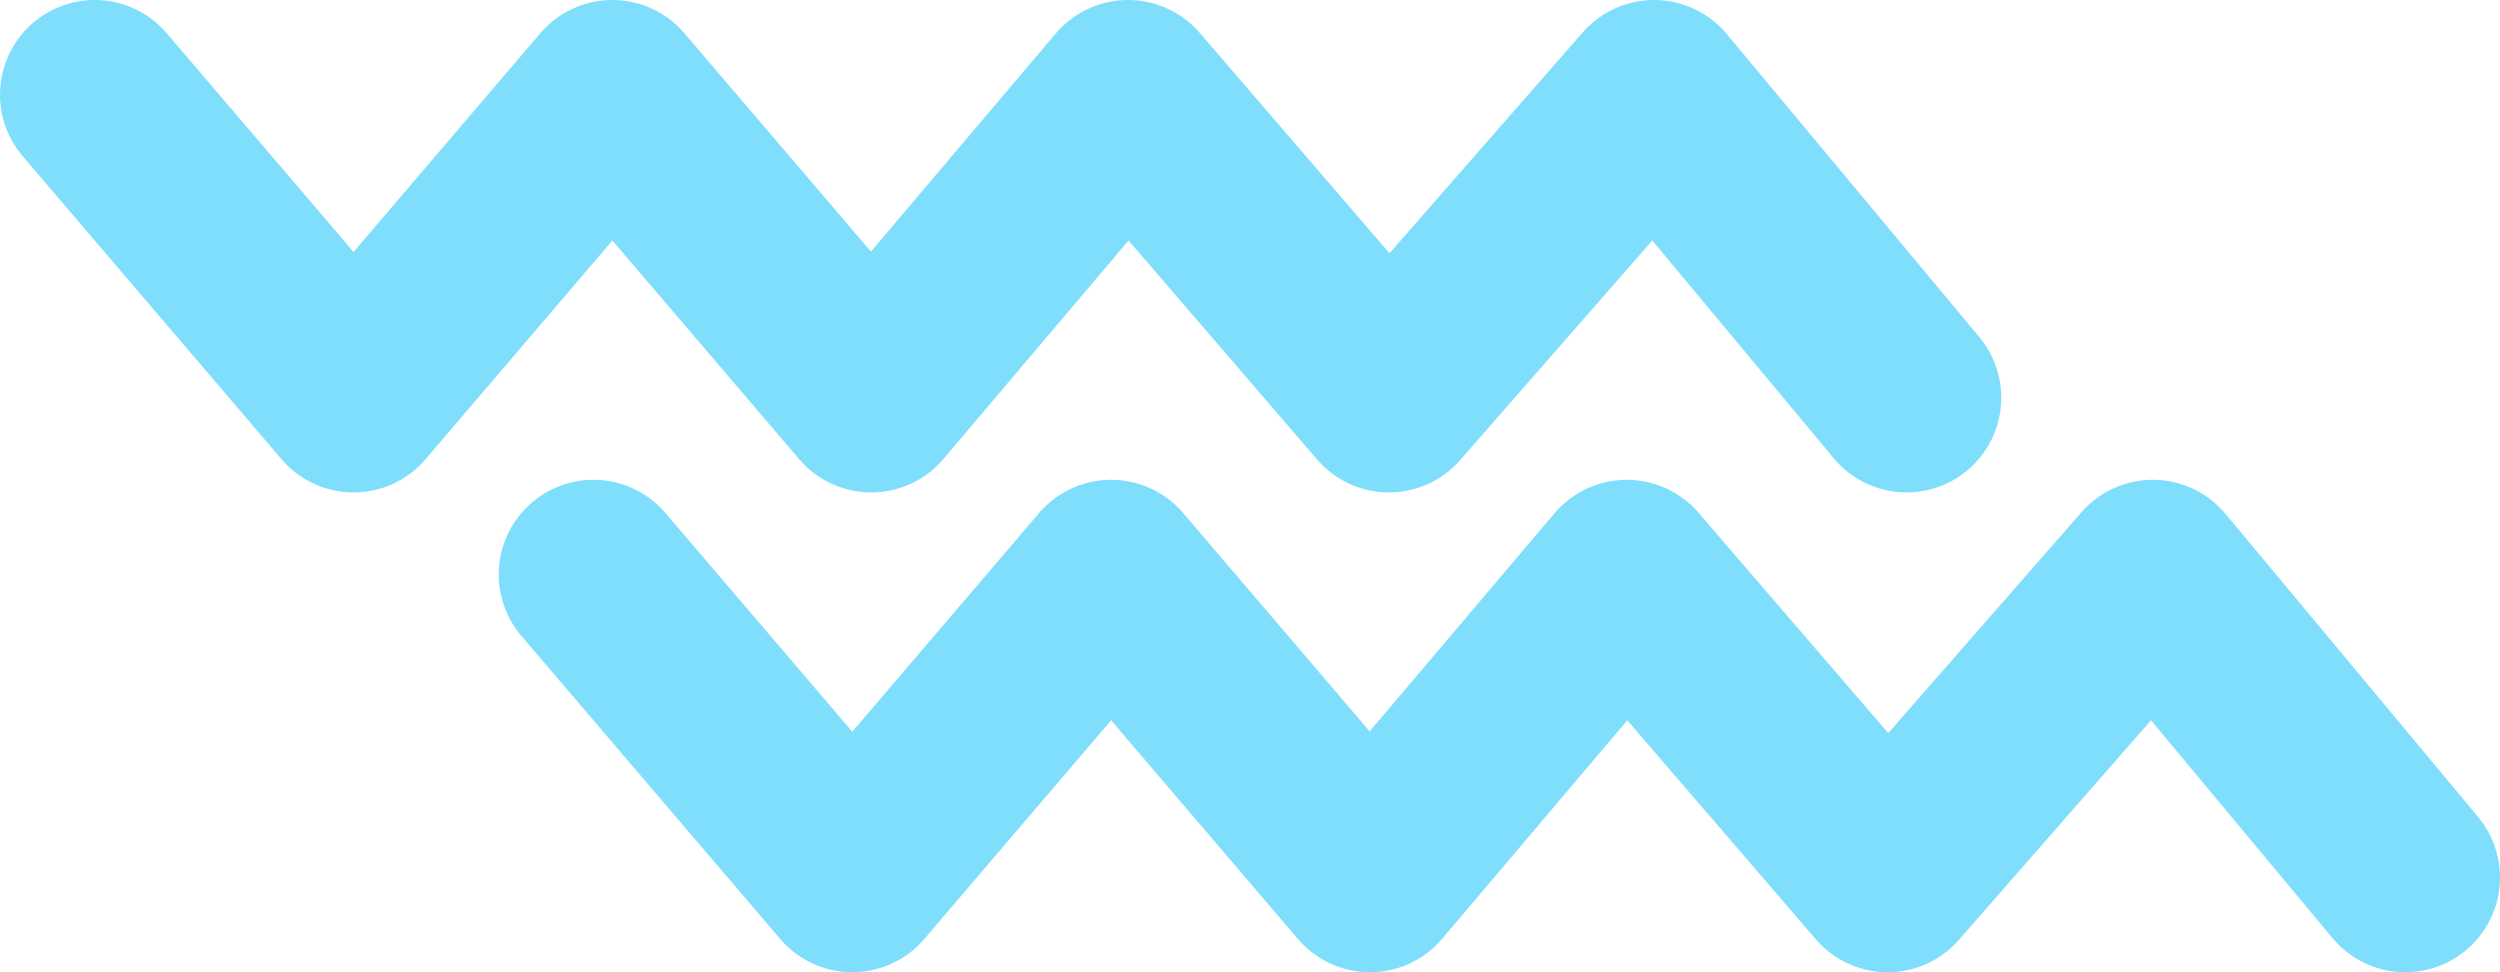 <svg width="396" height="154" xmlns="http://www.w3.org/2000/svg">
 <!-- Generator: Sketch 46.2 (44496) - http://www.bohemiancoding.com/sketch -->

 <title>元素4</title>
 <desc>Created with Sketch.</desc>
 <g>
  <title>background</title>
  <rect height="156" width="398" y="-1" x="-1" fill="none" id="canvas_background"/>
 </g>
 <g>
  <title>Layer 1</title>
  <g stroke-linejoin="round" stroke-linecap="round" fill-rule="evenodd" fill="none" id="Page-1">
   <g stroke-width="30" stroke="#7fdefc" id="Artboard-2">
    <g id="元素4">
     <polyline points="381,139 341,91 299,139 257.675,91 217,139 176,91 135,139 94,91" id="Path-9"/>
     <polyline points="302,63 262,15 220,63 178.675,15 138,63 97,15 56,63 15,15" id="Path-9-Copy"/>
    </g>
   </g>
  </g>
 </g>
</svg>